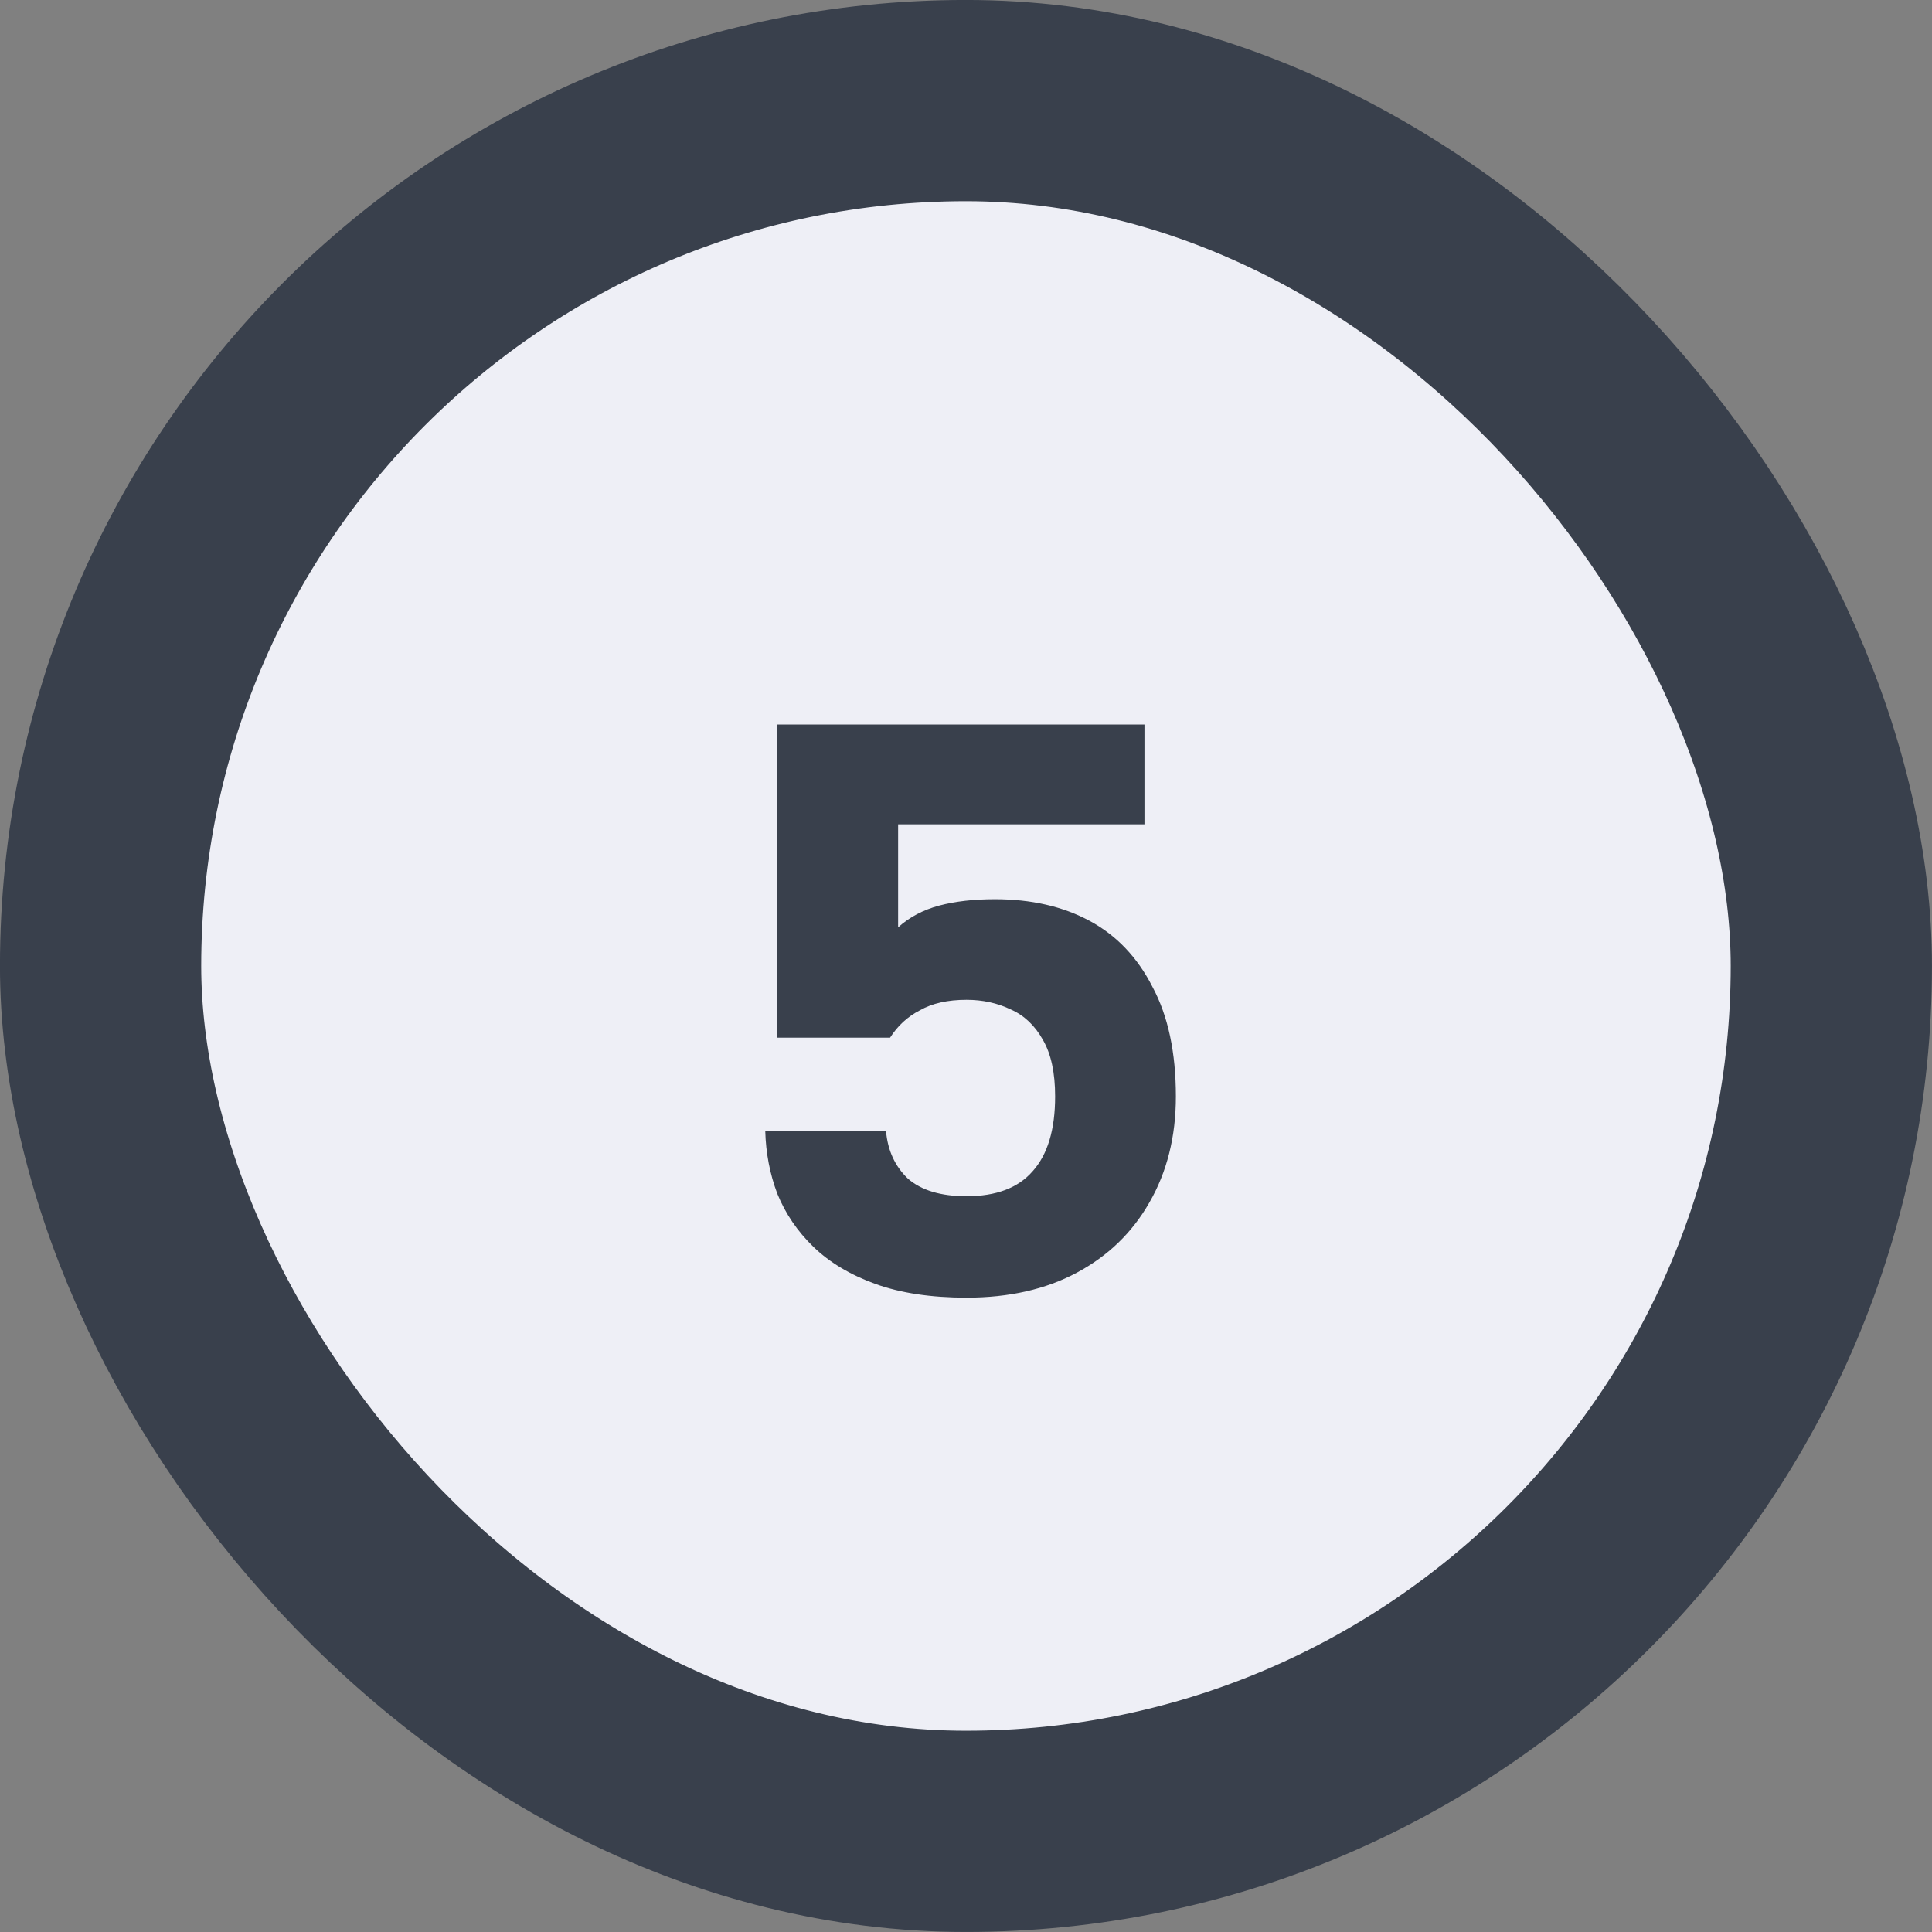 <?xml version="1.0" encoding="UTF-8"?> <svg xmlns="http://www.w3.org/2000/svg" width="30" height="30" viewBox="0 0 30 30" fill="none"><rect x="0" y="0" width="30" height="30" fill="#808080" stroke="none"/><rect x="1.562" y="1.562" width="26.875" height="26.875" rx="13.438" fill="#EEEFF6"></rect><rect x="1.562" y="1.562" width="26.875" height="26.875" rx="13.438" stroke="#39404C" stroke-width="3.125"></rect><path d="M15.008 20.15C14.459 20.15 13.988 20.079 13.596 19.938C13.204 19.796 12.883 19.604 12.633 19.363C12.383 19.121 12.196 18.846 12.071 18.538C11.954 18.229 11.892 17.904 11.883 17.562H13.758C13.784 17.863 13.896 18.108 14.096 18.3C14.304 18.483 14.608 18.575 15.008 18.575C15.467 18.575 15.809 18.446 16.034 18.188C16.267 17.929 16.384 17.542 16.384 17.025C16.384 16.658 16.321 16.367 16.196 16.15C16.071 15.925 15.904 15.767 15.696 15.675C15.488 15.575 15.258 15.525 15.008 15.525C14.717 15.525 14.475 15.579 14.284 15.688C14.092 15.787 13.938 15.929 13.821 16.113H12.071V11.25H17.771V12.8H13.946V14.4C14.121 14.242 14.334 14.129 14.584 14.062C14.834 13.996 15.121 13.963 15.446 13.963C16.013 13.963 16.504 14.075 16.921 14.3C17.338 14.525 17.663 14.867 17.896 15.325C18.138 15.775 18.259 16.342 18.259 17.025C18.259 17.65 18.121 18.2 17.846 18.675C17.579 19.142 17.204 19.504 16.721 19.762C16.238 20.021 15.667 20.15 15.008 20.15Z" fill="#39404C"></path></svg> 
